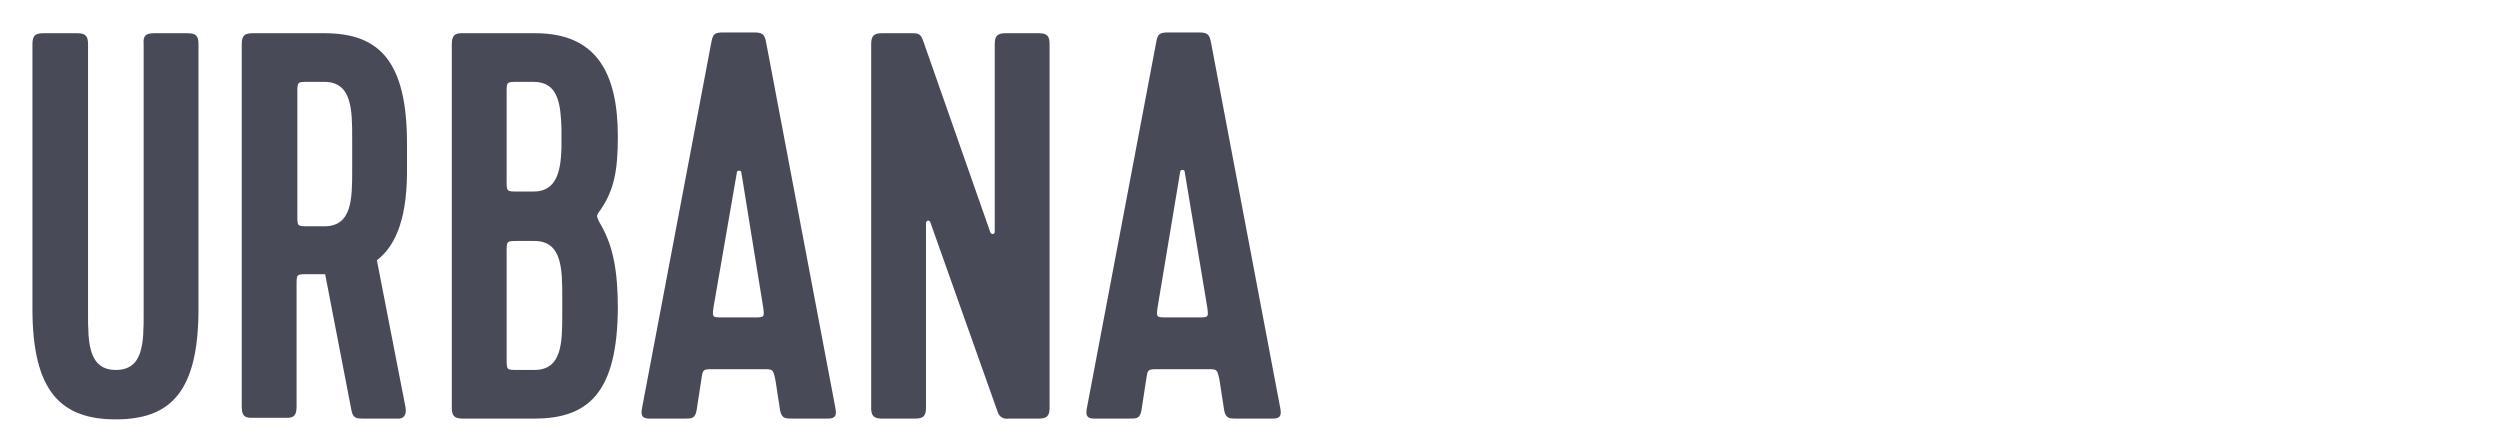 <?xml version="1.0" encoding="utf-8"?>
<!-- Generator: Adobe Illustrator 23.0.1, SVG Export Plug-In . SVG Version: 6.00 Build 0)  -->
<svg version="1.1" xmlns="http://www.w3.org/2000/svg" xmlns:xlink="http://www.w3.org/1999/xlink" x="0px" y="0px"
	 viewBox="0 0 323.7 56.6" style="enable-background:new 0 0 323.7 56.6;" xml:space="preserve">
<style type="text/css">
	.st0{display:none;}
	.st1{display:inline;}
	.st2{fill:#1C89BC;}
	.st3{fill:#EF804E;}
	.st4{fill:#693D13;}
	.st5{fill:#E11617;}
	.st6{fill:#8E904F;}
	.st7{fill:#379E37;}
	.st8{fill:#3D3D3B;}
	.st9{fill:#494A58;}
</style>
<g id="Capa_1" class="st0">
	<title>logoColor_accesibilidad</title>
	<g class="st1">
		<g id="Capa_1-2">
			<path class="st2" d="M27.9,55.9H16.5l-0.7-8.6h-5l-1,8.6H0L7.3,0.7h13.2L27.9,55.9z M15.2,37.5l-1.4-18.2l-2.1,18.2H15.2z"/>
			<path class="st2" d="M56,34.8v11c-0.1,3-1.5,5.8-3.9,7.6c-2.6,2.2-5.9,3.4-9.3,3.3c-3.4,0.1-6.7-1.1-9.4-3.3
				c-2.6-2.2-3.9-4.8-3.9-7.6V10.8c0-2.8,1.3-5.4,3.9-7.6c2.6-2.2,6-3.4,9.4-3.3c3.4-0.1,6.7,1.1,9.3,3.3c2.4,1.8,3.8,4.6,3.9,7.6
				v11H45V11.1c0-0.5-0.2-0.9-0.6-1.2c-0.9-0.6-2.1-0.6-3,0c-0.4,0.3-0.6,0.7-0.6,1.2v34.4c0,0.5,0.2,0.9,0.6,1.2
				c0.9,0.6,2.1,0.6,3,0c0.4-0.3,0.6-0.7,0.6-1.2V34.8H56z"/>
			<path class="st2" d="M85.1,34.8v11c-0.1,3-1.5,5.8-3.9,7.6c-2.6,2.2-5.9,3.3-9.3,3.3c-3.4,0.1-6.7-1.1-9.4-3.3
				c-2.6-2.2-3.9-4.7-3.9-7.6V10.8c0-2.8,1.3-5.4,3.9-7.6c2.6-2.2,6-3.4,9.4-3.3c3.4-0.1,6.7,1.1,9.3,3.3c2.4,1.8,3.8,4.6,3.9,7.6
				v11h-11V11.1c0-0.5-0.2-0.9-0.6-1.2c-0.9-0.6-2.1-0.6-3,0c-0.4,0.3-0.6,0.7-0.6,1.2v34.4c0,0.5,0.2,0.9,0.6,1.2
				c0.9,0.6,2.1,0.6,3,0c0.4-0.3,0.6-0.7,0.6-1.2V34.8H85.1z"/>
			<path class="st2" d="M109.9,55.9H88.2V0.7h21.7v9.1H99.2v12.6h7v9.8h-7v13.9h10.7V55.9z"/>
			<path class="st2" d="M138.7,43.1c0.1,3.5-1.3,6.9-3.7,9.5c-2.5,2.7-6.1,4.2-9.8,4c-3.7,0.1-7.3-1-10.2-3.3c-2.7-2.2-4-4.7-4-7.6
				v-7.4h10.3v5.2c-0.1,1,0.3,1.9,0.9,2.6c0.6,0.7,1.6,1,2.5,1c2,0,3-1.2,3-3.6c0-2.2-0.7-4.3-1.9-6.2c-1.7-2.5-3.7-4.8-5.9-6.9
				c-5.6-5.6-8.4-11.2-8.3-17c-0.1-3.6,1.2-7.1,3.7-9.7c2.5-2.6,5.8-3.8,10.1-3.8c3.4-0.1,6.6,1.1,9.2,3.3c2.3,1.8,3.7,4.6,3.8,7.6
				v7.4H128v-5.6c0-0.8-0.2-1.7-0.7-2.3c-0.4-0.6-1.1-0.9-1.8-0.9c-0.8,0-1.5,0.3-2,0.9c-0.6,0.6-0.9,1.4-0.9,2.3
				c-0.1,1.7,0.3,3.4,1.1,4.9c1.7,2.5,3.5,4.9,5.6,7.1c2.5,2.8,4.7,5.7,6.7,8.8C137.7,36.4,138.7,39.7,138.7,43.1z"/>
			<path class="st2" d="M153,55.9h-11V0.7h11V55.9z"/>
			<path class="st2" d="M181.8,33.9v11.9c0.1,2.9-1.1,5.7-3.4,7.5c-2.3,1.7-5,2.7-7.9,2.6h-13.5V0.7h13.5c2.8,0,5.6,0.9,7.9,2.6
				c2.3,1.8,3.6,4.5,3.4,7.5v11c0,2.6-1.4,4.6-4.3,6.1C180.3,29.3,181.8,31.3,181.8,33.9z M171.4,20.9v-8.2c0-1.5-0.6-2.2-1.9-2.2
				H168V23h1.6C170.8,23,171.4,22.3,171.4,20.9L171.4,20.9z M171.4,43.9V35c0-1.5-0.6-2.2-1.9-2.2H168v13.4h1.6
				c1.2,0,1.8-0.7,1.8-2.2V43.9z"/>
			<path class="st2" d="M196.3,55.9h-11V0.7h11V55.9z"/>
			<path class="st2" d="M222,55.9h-21.7V0.7h11.1v45.4H222V55.9z"/>
			<path class="st2" d="M235.8,55.9h-11V0.7h11V55.9z"/>
			<path class="st2" d="M266.2,10.8v35.1c0.1,3-1.3,5.8-3.8,7.5c-2.4,1.7-5.3,2.6-8.3,2.6h-14.4V0.7h14.4c3,0,5.9,0.9,8.3,2.6
				C264.9,5,266.4,7.8,266.2,10.8z M255.1,44V12.7c0-1.5-0.6-2.2-1.9-2.2h-2.5v35.7h2.5C254.5,46.2,255.1,45.4,255.1,44z"/>
			<path class="st2" d="M295.1,55.9h-11.5l-0.6-8.6h-5l-1,8.6h-9.8l7.3-55.2h13.2L295.1,55.9z M282.3,37.5L281,19.3l-2.1,18.2H282.3
				z"/>
			<path class="st2" d="M323.7,10.8v35.1c0.1,3-1.3,5.8-3.8,7.5c-2.4,1.7-5.3,2.6-8.3,2.6h-14.4V0.7h14.4c3,0,5.9,0.9,8.3,2.6
				C322.4,5,323.8,7.8,323.7,10.8z M312.6,44V12.7c0-1.5-0.6-2.2-1.9-2.2h-2.5v35.7h2.5C312,46.2,312.6,45.4,312.6,44z"/>
		</g>
	</g>
</g>
<g id="Capa_2" class="st0">
	<g class="st1">
		<g id="Capa_1-2_1_">
			<path class="st3" d="M28,53.7l-0.6-6.9h-6.3l-0.6,6.9H3L9.7,9.2h29.2l6.6,44.5H28z M22,36h4.5l-1-12.5H23L22,36z"/>
			<path class="st3" d="M76.2,17.8L75.8,31c-3.1-0.2-5.3-0.3-6.6-0.3c-1.4,0-2.7,0.6-3.4,1.8c-0.8,1.2-1.6,3.4-2.2,6.6
				c-0.6,3.2-1.2,8-1.7,14.4H46.5V18.1h11.8l3,7.3c1.4-2.4,3.2-4.4,5.4-6c1.7-1.3,3.8-2,6-2C74,17.3,75.1,17.5,76.2,17.8z"/>
			<path class="st3" d="M101.4,41.7v11.6c-1.8,0.4-3.6,0.6-5.4,0.8c-1.9,0.2-3.7,0.3-5.6,0.4c-4.1,0-7.1-1.2-8.9-3.5
				s-2.7-5.8-2.7-10.3V30.3h-3.8V18.1h3.8v-6.9h15.8v6.9h6.6v12.2h-6.6v9.1c0,1.6,0.6,2.4,1.8,2.4L101.4,41.7z"/>
			<path class="st3" d="M132.9,41.7l3.1-0.3l0.1,11.1c-2.3,0.6-4.6,1.1-7,1.4c-3.5,0.4-6.9,0.5-10.4,0.5c-4.6,0-8.1-0.6-10.5-1.8
				c-2.2-1-3.9-2.7-4.9-4.9c-0.9-2.5-1.3-5.1-1.3-7.7v-8.2c0-3.7,0.5-6.5,1.6-8.6c1.2-2.1,3.1-3.7,5.4-4.4c3.5-1,7.1-1.5,10.7-1.4
				c4.7,0,8.3,0.5,10.9,1.5c2.5,1,4.3,2.4,5.1,4c0.9,1.8,1.3,3.7,1.3,5.7c0.1,1.9-0.5,3.8-1.5,5.3c-1,1.4-2.9,2.7-5.6,3.7
				c-3.9,1.2-7.8,2-11.9,2.3v0.2c-0.1,0.7,0.1,1.3,0.4,1.9c0.3,0.4,0.9,0.6,1.8,0.6C123,42.5,127.2,42.2,132.9,41.7z M118.4,29
				c-0.4,0.6-0.5,1.3-0.4,2v2.8c1.3-0.2,2.6-0.7,3.8-1.4c0.6-0.4,1-1.1,1-1.9c0-1.3-0.7-2-2.2-2C119.8,28.4,119.1,28.5,118.4,29z"/>
			<path class="st3" d="M148.5,42.4c0.6,0,1.1-0.1,1.6-0.3c0.4-0.2,0.7-0.5,0.7-0.8c0-0.3-0.1-0.7-0.3-0.9c-0.4-0.3-0.8-0.5-1.2-0.6
				l-5.3-1.5c-1.9-0.5-3.6-1.6-4.8-3.2c-1.1-1.5-1.7-3.8-1.7-6.7c0-3.7,1.1-6.5,3.3-8.3s5.9-2.8,11-2.8c4.2,0.1,8.4,0.5,12.6,1.3v11
				c-3.4-0.3-6.8-0.5-10.2-0.5c-0.4,0-0.7,0.1-1.1,0.3c-0.3,0.1-0.5,0.4-0.5,0.7c0,0.3,0.2,0.5,0.4,0.7c0.3,0.2,0.6,0.4,1,0.5
				l4.8,1.5c2,0.6,3.8,1.7,5.3,3.2c1.3,1.4,2,3.6,2,6.4c0,4-1.2,6.9-3.5,8.9c-2.4,2-6.2,2.9-11.4,2.9c-2.1,0-4.5-0.1-7.1-0.3
				c-2.6-0.2-4.8-0.5-6.9-0.8l0-11.3C140.7,42.3,144.5,42.4,148.5,42.4z"/>
			<path class="st3" d="M203.8,18.1v35.6h-13.3l-2.6-6.6c-2.7,4.8-6.3,7.3-10.9,7.3c-3,0.1-5.8-1.1-7.8-3.3
				c-1.9-2.2-2.9-6.4-2.9-12.5v-4c0-6.5,1.1-11,3.3-13.4c2.3-2.5,5.7-3.8,9.1-3.7c3.9,0.1,7.7,1.1,11.1,3.1l1.6-2.4H203.8z
				 M184.9,41.6c0.6-0.9,1-1.9,1.3-3c0.7-2.4,1.2-4.7,1.6-7.1v-1.1c-0.9-0.4-1.5-0.7-2-0.9c-0.5-0.2-1-0.3-1.4-0.3
				c-0.7,0-1.4,0.4-1.6,1.1c-0.3,1.1-0.5,2.3-0.4,3.5v5.4c-0.1,0.9,0,1.7,0.3,2.5c0.2,0.4,0.5,0.6,0.9,0.6
				C184.1,42.2,184.6,42,184.9,41.6z"/>
			<path class="st3" d="M243.5,30.2v23.5h-15.8V32.8c0-1.2-0.4-1.8-1.1-1.8c-0.6,0-1.1,0.5-1.4,1.4c-0.7,2-1.1,4.1-1.4,6.2
				c-0.6,3.2-1.2,8.3-2.1,15.2h-15.4V18.1h11.8l2.9,7.1c1.4-2.5,3.3-4.6,5.6-6.2c1.9-1.2,4.1-1.8,6.3-1.8
				C240,17.3,243.5,21.6,243.5,30.2z"/>
			<path class="st3" d="M282.3,18.1v35.6h-13.3l-2.6-6.6c-2.6,4.8-6.3,7.3-10.9,7.3c-3,0.1-5.8-1.1-7.8-3.3
				c-1.9-2.3-2.9-6.4-2.9-12.5v-4c0-6.5,1.1-11,3.3-13.4c2.3-2.5,5.7-3.8,9.1-3.7c3.9,0.1,7.7,1.2,11.1,3.2l1.6-2.4L282.3,18.1z
				 M263.4,41.6c0.6-0.9,1-1.9,1.3-3c0.7-2.4,1.2-4.7,1.6-7.1v-1.1c-0.9-0.4-1.5-0.7-2-0.9c-0.5-0.2-1-0.3-1.5-0.3
				c-0.7,0-1.4,0.4-1.6,1.1c-0.3,1.1-0.5,2.3-0.4,3.5v5.4c-0.1,0.9,0,1.7,0.3,2.5c0.2,0.4,0.5,0.6,0.9,0.6
				C262.6,42.2,263.1,42,263.4,41.6z"/>
			<path class="st3" d="M284.8,9.2L300.7,9v44.7h-15.9V9.2z"/>
		</g>
	</g>
</g>
<g id="Capa_3" class="st0">
	<g class="st1">
		<g id="Capa_1-2_2_">
			<path class="st4" d="M21.7,52.1c-2.3,2-5.3,3.1-8.4,3c-3.1,0.1-6.1-0.9-8.3-3c-2.1-2-3.3-4.8-3.2-7.7V14.7C1.7,11.8,2.9,9,5,7
				c2.3-2,5.3-3.1,8.3-3C16.4,4,19.4,5,21.6,7c2.1,2,3.3,4.8,3.2,7.7V25H16V14.8c0-0.7-0.2-1.4-0.7-1.9c-0.5-0.5-1.2-0.7-1.9-0.7
				c-0.7,0-1.4,0.2-1.9,0.7c-0.5,0.5-0.8,1.2-0.7,1.9v29.6c-0.1,0.7,0.2,1.4,0.7,1.9c0.5,0.5,1.2,0.7,1.9,0.7c0.7,0,1.4-0.2,1.9-0.7
				c0.5-0.5,0.8-1.2,0.7-1.9V33.4h8.9v10.9C25,47.3,23.8,50.1,21.7,52.1z"/>
			<path class="st4" d="M48.3,52.1c-2.3,2-5.3,3.1-8.4,3c-3.1,0.1-6.1-0.9-8.4-3c-2.1-2-3.3-4.8-3.2-7.7V14.7
				C28.2,11.8,29.4,9,31.5,7c2.3-2,5.3-3,8.3-2.9c3-0.2,6,0.9,8.3,2.8c2.1,2,3.3,4.8,3.2,7.7v29.7C51.5,47.3,50.4,50.1,48.3,52.1z
				 M38,46.3c1.1,0.9,2.7,0.9,3.8,0c0.5-0.5,0.8-1.2,0.7-1.9V14.8c0-0.7-0.2-1.4-0.7-1.9c-1.1-0.9-2.7-0.9-3.8,0
				c-0.5,0.5-0.8,1.2-0.7,1.9v29.6C37.2,45.1,37.4,45.8,38,46.3z"/>
			<path class="st4" d="M55.2,54.2V4.9h15.8l2.5,32.7v7.8h1.3v-7.8l2.5-32.7H93v49.3h-8.9V18.8l0.1-4H83l-0.1,4l-3,35.4H68.4
				l-3.1-35.4l-0.1-4H64l0.1,4v35.4H55.2z"/>
			<path class="st4" d="M109,4.9c2.9-0.1,5.8,0.9,8,2.8c2,1.9,3.1,4.6,3,7.4v11.6c0.1,2.8-1,5.5-3,7.4c-2.2,1.9-5,2.9-8,2.8h-3.2
				v17.4H97V4.9H109z M111.2,26.1V15.6c0-0.7-0.2-1.4-0.7-1.9c-0.5-0.5-1.2-0.7-1.9-0.7h-2.6v13.9l-3.9,1.6v0.3h6.5
				c0.7,0,1.4-0.2,1.9-0.7C110.9,27.5,111.2,26.8,111.2,26.1z"/>
			<path class="st4" d="M122.9,54.2V4.9h8.9v39.3l-3.9,1.6v0.3h11.4v8.1L122.9,54.2z"/>
			<path class="st4" d="M150.6,23.4l-4,1.6v0.3h11.1v7.9h-7.1v11.1l-3.9,1.6v0.3h11.8v8.1h-16.7V4.9h16.8V13h-7.9L150.6,23.4z"/>
			<path class="st4" d="M161.8,54.2V4.9h15.8l2.5,32.7v7.8h1.3v-7.8l2.5-32.7h15.6v49.3h-8.9V18.8l0.1-4h-1.2l-0.1,4l-3,35.4h-11.4
				l-3.1-35.4l-0.1-4h-1.2l0.1,4v35.4H161.8z"/>
			<path class="st4" d="M212.4,23.4l-3.9,1.6v0.3h11.1v7.9h-7.1v11.1l-3.9,1.6v0.3h11.8v8.1h-16.8V4.9h16.8V13h-7.9V23.4z"/>
			<path class="st4" d="M223.5,54.2V4.9h10.2l5,23.4l0.7,6.2h1.2l-0.8-6.2V4.9h8.9v49.3h-10.1l-5.1-23.4l-0.8-6.2h-1.2l0.8,6.2v23.4
				H223.5z"/>
			<path class="st4" d="M270.5,4.9V13h-5.1v41.2h-8.9V13h-5.1V4.9H270.5z"/>
			<path class="st4" d="M292.8,52.1c-4.9,3.9-11.9,3.9-16.8,0c-2.1-2-3.3-4.8-3.2-7.8V14.7c-0.1-2.9,1.1-5.7,3.2-7.7
				c4.9-3.9,11.8-3.9,16.7,0c2.1,2,3.3,4.8,3.2,7.7v29.7C296.1,47.3,294.9,50.1,292.8,52.1z M282.5,46.3c1.1,0.9,2.7,0.9,3.8,0
				c0.5-0.5,0.8-1.2,0.7-1.9V14.8c0-0.7-0.2-1.4-0.7-1.9c-1.1-0.9-2.7-0.9-3.8,0c-0.5,0.5-0.8,1.2-0.7,1.9v29.6
				C281.7,45.1,281.9,45.8,282.5,46.3z"/>
			<path class="st4" d="M310.4,55.1c-3,0.1-6-0.9-8.3-3c-2.1-2-3.3-4.8-3.2-7.7V37h8.8v7.3c-0.1,1.3,0.9,2.5,2.3,2.6
				c0.1,0,0.2,0,0.3,0c0.7,0,1.4-0.2,1.9-0.7c0.5-0.5,0.8-1.2,0.7-1.9v-5.7c-0.1-1.1-0.6-2.1-1.4-2.9c-1.1-1-2.2-1.9-3.5-2.7
				c-1.4-0.9-2.7-1.8-4.1-2.8c-1.4-1.1-2.6-2.4-3.5-4c-1-1.7-1.5-3.7-1.4-5.6v-6c-0.1-2.9,1-5.7,3.1-7.7c2.3-2,5.2-3,8.2-2.9
				c3-0.1,6,0.9,8.3,2.9c2.1,2,3.2,4.8,3.1,7.7v6.6H313v-6.7c0-0.7-0.2-1.3-0.7-1.8c-0.5-0.5-1.2-0.7-1.8-0.7
				c-1.3-0.1-2.4,0.9-2.5,2.1c0,0.1,0,0.2,0,0.3v4.9c0,1.2,0.6,2.3,1.4,3c1.1,1,2.3,1.9,3.5,2.7c1.4,0.8,2.8,1.8,4.1,2.7
				c1.4,1.1,2.6,2.4,3.5,3.9c1,1.7,1.5,3.7,1.4,5.6v6.7c0.1,2.9-1,5.7-3.2,7.8C316.5,54.1,313.5,55.2,310.4,55.1z"/>
		</g>
	</g>
</g>
<g id="Capa_4" class="st0">
	<g class="st1">
		<g id="Capa_1-2_3_">
			<path class="st5" d="M44.1,52.3c0,0.6-0.3,1.2-0.9,1.5c-2.5,1.3-5.3,1.9-8.1,1.9c-6,0-9-2.5-9-7.5c0-2.4,0.8-6.3,2.3-11.6
				s2.2-8.8,2.2-10.3c0-2.2-1.1-3.4-3.3-3.4c-2.3,0.1-4.5,1.2-5.9,3l-5,28.4c-0.1,0.3-0.4,0.6-0.7,0.6H3.4c-0.4,0-0.5-0.2-0.4-0.6
				L11.3,8c0.2-1.4-0.1-1.9-1.3-1.9c-0.5,0-1,0.1-1.5,0.2C7.9,6.4,7.6,6.2,7.6,5.5c0-0.9,0.2-1.1,1.1-1.4c4.2-1.3,8.6-2.1,13-2.2
				c2.9,0,3.9,1.1,3.5,3.7l-3.1,17.2c3.2-3.2,7.6-4.9,12.1-4.8c6.1,0,9.5,3.1,9.5,8.6c0,2.4-0.7,6.3-2.2,11.6s-2.3,8.7-2.3,10.3
				c0,2.3,0.7,3.3,2.7,3.3c0.4,0,0.8-0.1,1.2-0.2C43.8,51.4,44.1,51.7,44.1,52.3z"/>
			<path class="st5" d="M82.7,48c-0.5,2.5,0.4,3.8,2.7,3.8c0.4,0,0.8-0.1,1.2-0.2c0.7-0.2,0.9,0.1,0.9,0.7c0,0.6-0.3,1.2-0.9,1.5
				c-2.6,1.3-5.4,1.9-8.3,1.9c-7.2,0-9.5-2.7-7.8-9.4l0.4-1.5c-2.9,7.5-7.4,10.8-14.3,10.8s-10.9-4.4-10.9-12s1.9-13.5,5.6-18.4
				c3.3-4.6,8.6-7.3,14.3-7.2c6.2,0,8.8,3.6,9.7,5.1l10.7-4c0.4-0.1,0.8-0.2,1.2-0.2h0.2c0.4,0,0.6,0.2,0.5,0.6L82.7,48z M71.7,34.5
				l1.5-8.7c-0.4-2.5-1.7-3.8-3.8-3.8c-1.7,0-3.3,1.3-4.8,4c-1.6,2.8-2.8,5.9-3.6,9c-0.8,3-1.2,6-1.3,9.1c0,3.4,1.2,4.8,4,4.8
				C67.6,48.9,69.7,45.2,71.7,34.5z"/>
			<path class="st5" d="M130.4,30.1c0,7.4-1.9,13.5-5.6,18.4c-3.3,4.6-8.6,7.3-14.3,7.2c-6.2,0-9-3.5-9.7-5L90,54.6
				c-0.3,0.1-0.7,0.2-1.1,0.2h-0.1c-0.3,0-0.5-0.1-0.5-0.4c0-0.1,0-0.1,0-0.2L96.6,8C96.8,6.6,96.5,6,95.3,6c-0.5,0-1,0.1-1.5,0.2
				c-0.6,0.1-0.9-0.1-0.9-0.7c0-0.9,0.2-1.1,1.1-1.4c4.2-1.3,8.6-2.1,13-2.2c2.8,0,4,1,3.6,3.7L108.1,19c-0.2,1.4-0.9,3.9-1.8,7.4
				c2.9-5.8,7.1-8.4,13.2-8.4C126.4,18.1,130.4,22.5,130.4,30.1z M111.5,47.8c1.6-2.9,2.8-5.9,3.6-9.1c0.8-2.9,1.2-6,1.3-9
				c0-3.4-1.3-4.8-4.1-4.8c-3.8,0-5.9,3.7-7.9,14.5l-1.5,8.6c0.4,2.6,1.7,3.9,3.8,3.9C108.3,51.8,109.9,50.4,111.5,47.8z"/>
			<path class="st5" d="M132.9,46.2l3.9-22c0.3-1.4,0-2-1.2-2c-0.5,0-1,0.1-1.5,0.2c-0.6,0.1-0.9-0.1-0.9-0.8s0.2-1,1.1-1.3
				c4.2-1.3,8.6-2.1,13-2.3c2.8,0,4.1,1.1,3.5,3.8L146,48c-0.5,2.5,0.4,3.8,2.7,3.8c0.4,0,0.8-0.1,1.2-0.2c0.6-0.2,0.9,0.1,0.9,0.7
				c0,0.6-0.3,1.2-0.9,1.5c-2.6,1.3-5.4,1.9-8.3,1.9C134.7,55.6,131.7,52.5,132.9,46.2z M138.6,8.9c0-4.8,3.3-7.9,8.4-7.9
				c4,0,6.9,2.5,6.9,6.1c0,4.6-3.4,7.5-8.6,7.5C141.2,14.7,138.6,12.3,138.6,8.9z"/>
			<path class="st5" d="M182.4,18.9c0.4,0,0.6,0.2,0.5,0.6l-0.2,0.9c0,0.3-0.3,0.6-0.6,0.6c0,0,0,0,0,0h-10.1l-4,22
				c-0.8,4.7,0.6,6.7,4.9,6.7c1.7,0.1,3.4-0.6,4.7-1.7c0.3-0.3,0.6-0.3,0.8,0l0.4,0.3c0.3,0.2,0.3,0.7,0.1,0.9
				c-3,4.4-7.3,6.6-13.2,6.6c-8.8,0-12.6-4.6-11.1-13.4l3.9-21.4h-3.1c-0.4,0-0.5-0.2-0.4-0.6l0.1-0.6c0.1-0.4,0.3-0.7,0.6-0.8
				c6.4-2.1,12.2-5.9,16.6-11c0.2-0.3,0.6-0.4,0.9-0.4h0.6c0.2,0,0.5,0.1,0.5,0.4c0,0.1,0,0.1,0,0.2l-1.9,10.7H182.4z"/>
			<path class="st5" d="M216.1,48c-0.5,2.5,0.4,3.8,2.7,3.8c0.4,0,0.8-0.1,1.2-0.2c0.7-0.2,0.9,0.1,0.9,0.7c0,0.6-0.3,1.2-0.9,1.5
				c-2.6,1.3-5.4,1.9-8.3,1.9c-7.1,0-9.5-2.7-7.8-9.4l0.4-1.5c-2.9,7.5-7.3,10.8-14.3,10.8s-10.9-4.4-10.9-12s1.9-13.5,5.6-18.4
				c3.3-4.6,8.6-7.3,14.3-7.2c6.2,0,8.8,3.6,9.7,5.1l10.7-4c0.4-0.1,0.8-0.2,1.1-0.2h0.1c0.4,0,0.6,0.2,0.5,0.6L216.1,48z M205,34.5
				l1.5-8.7c-0.4-2.5-1.7-3.8-3.8-3.8c-1.7,0-3.3,1.3-4.8,4c-1.6,2.9-2.8,5.9-3.6,9.1c-0.8,3-1.2,6-1.3,9.1c0,3.4,1.2,4.8,4,4.8
				C201,48.9,203.1,45.2,205,34.5z"/>
			<path class="st5" d="M259.7,25.7c0,5.7-3.8,9.5-9.4,9.5c-5,0-6.6-3.1-5.6-4.3c1.7-1.5,2.8-3.6,2.9-5.9c0.1-1-0.6-2-1.6-2.2
				c-0.2,0-0.4,0-0.5,0c-1.8,0.1-3.4,1-4.6,2.4l-5.3,29.1c0,0.3-0.3,0.6-0.6,0.6h-12.4c-0.3,0-0.5-0.1-0.5-0.4c0-0.1,0-0.1,0-0.2
				l5.4-30c0.3-1.4-0.1-2-1.3-2c-0.5,0-1,0.1-1.5,0.2c-0.5,0.1-0.8-0.1-0.8-0.8s0.1-1,1.1-1.3c4.2-1.3,8.5-2.1,12.9-2.3
				c2.9,0,4.1,1.1,3.6,3.8l-0.1,0.4c2.5-2.7,6-4.2,9.7-4.2C256.2,18.1,259.7,21.1,259.7,25.7z"/>
		</g>
	</g>
</g>
<g id="Capa_5" class="st0">
	<g class="st1">
		<g id="Capa_1-2_4_">
			<path class="st6" d="M40,2h13.2v54.5H34.1L16.2,19.1v37.4H3V2h19.1L40,39.4V2z"/>
			<path class="st6" d="M92.5,2l13,54.5H91.8l-2-8.4H70.7l-2,8.4H55.1L68.1,2H92.5z M86.7,34.9L82,15.2h-3.5l-4.6,19.7H86.7z"/>
			<path class="st6" d="M113.7,56.5V15.2H97.1V2h46.5v13.2H127v41.4H113.7z"/>
			<path class="st6" d="M146.2,32.5V2h13.2v30.5c0,6.6,5.4,11.9,11.9,11.9h2.2c6.6,0,11.9-5.4,11.9-11.9V2h13.2v30.5
				c0,13.9-11.2,25.1-25.1,25.2h-2.2C157.5,57.7,146.2,46.4,146.2,32.5z"/>
			<path class="st6" d="M213.8,56.5h-13.3V2h29.1c11.7,0,21.2,9.5,21.2,21.2c0,7.5-3.9,14.4-10.4,18.2l10.4,15.2H235l-8.3-12.2
				h-12.9V56.5z M213.8,31.2h15.9c4.4,0,8-3.6,8-8s-3.6-8-8-8h-15.9V31.2z"/>
			<path class="st6" d="M288,2l13,54.5h-13.6l-2-8.4h-19.1l-2,8.4h-13.6L263.6,2H288z M282.3,34.9l-4.7-19.7h-3.5l-4.6,19.7H282.3z"
				/>
		</g>
	</g>
</g>
<g id="Capa_6" class="st0">
	<g class="st1">
		<g id="Capa_1-2_5_">
			<path class="st7" d="M23.6,30.6c-4,0.1-8,1-11.6,2.9c-1.2,0.5-2.8,1.2-4.1,1.2c-1.4,0-2-0.7-1.8-2.1C7.4,25,27.3,6.1,29.3,10.4
				c1.1,2.5-1.3,8-2.9,10.8c-0.8,0.7-1.5,1.4-2.1,2.2c-1.3,1.8,0.9,4.4,2.9,3.7c1.6-0.5,4.1-6.2,5.2-11.4c0.7-3.4,0.9-6.6,0-8l0,0
				c-0.9-1.4-2.1-2.2-3.5-2.2c-2.1,0-4.5,0.9-7.2,2.7c-3.2,2.2-6.2,4.7-9,7.5c-2.7,2.7-5.2,5.6-7.4,8.8c-1.9,2.8-3,5.2-3.3,7.3
				c-0.9,5,1.4,7.5,6.9,7.5c1.7,0,4.3-0.7,7.7-2c2.6-0.9,7.8-3.2,9.8-0.7c1.7,2.1,0,4.9-1.3,6.7c-3.7,5-12.3,9-18.9,7.9
				c-3.6-2.1-5.4,3.9-1,4.4c8.1,0.9,20.9-5.3,24.6-12.6C32.8,37.1,31,30.6,23.6,30.6z"/>
			<path class="st7" d="M200.8,38.4c-1.6,1.6-2.9,4-5.8,3.9c-1.2,0-2.2-0.6-2.7-2.2c1-0.4,1.9-0.9,2.7-1.5c2.5-1.6,4.5-4,5.8-6.8
				c2-4.8-2.1-7.9-5.8-6.5c-0.9,0.4-1.8,0.9-2.4,1.7c-2.8,3.3-4.2,7.6-3.9,12c-0.6,0.9-1.6,1.5-2.6,1.7c-0.3,0.1-0.6,0.1-0.9,0.1
				c-3.1,0-4.4-3.8-4.3-6.6c2-1.9,3.7-4.1,5.2-6.4c4.7-7.3,8.4-17.4,8.3-23.7c0-3.4-2.5-4.7-5.1-2.7c-0.9,0.8-1.7,1.6-2.4,2.6
				c-0.3,0.4-0.5,0.8-0.8,1.2c-3.1,4.8-5.3,11.3-6.8,16.6c-0.5,1.9-1,3.6-1.3,5.2c-0.4,1.7-0.6,3.5-0.7,5.3c-1.5,0.5-3-0.2-3.7-1.6
				c0.2-2.4-0.2-4.8-1.2-7c-1-1.8-2.6-1-3.2,0.7c-0.7,2.4,0,6.6,0.8,8.1c-0.6,1.7-1.7,4.7-2.6,5.9c-2.2,2.9-3.7,1.5-4-1.1
				c-0.4-2.7,0.7-6.8,1-8.3c0.1-0.4,0.2-0.7,0.3-1.1c3.1-7.7,6.3-13.9,7.7-22.5c0.6-3.5,0.1-5.2-1.6-5.2c-0.8,0-1.5,0.7-2.2,2.1
				c-4,7.7-5.4,15.1-7,23.1c-1.4,3.1-7.9,19.5-11.9,17.9c-1.1-0.5-0.8-5-0.4-7.4c0.2-1.5,0.9-2.5,1.1-3.8c0.2-1-0.4-2-1.4-2.2
				c-0.6-0.1-1.2,0.1-1.6,0.5c0-0.5-0.1-1-0.4-1.4c-1.3-1.5-3.2-1.8-5.1-1.2c-4.1,1.3-8.4,6.4-7.8,11.4c-1.4,3.4-3.6,6.2-5.3,5.9
				c-3.3-0.6,3.6-23.8,5.2-26.2l7.9-0.4c5.4-0.3,10.4-0.6,16.5-0.9c1.3-0.1,1.9-0.3,2.1-1.3c0.3-1.5-0.1-3.2-1.8-3.2
				c-0.3,0-0.6,0.2-0.6,0.5c-0.1,0.3-0.1,0.6,0.1,0.8c-5.5,0.1-11.6,0.4-16.3,0.7c-3,0.2-5.4,0.3-6.8,0.4c0.4-1.3,0.8-2.4,1.4-3.9
				c0.6-1.7-0.4-2.7-1.9-2.7c-0.6,0-1.2,0.5-1.8,1.5c-0.9,1.7-1.6,3.4-2.1,5.3C128,15.9,123.2,16,120,17c-1.7,0.6-3,1.4-3.1,2.6
				c-0.3,2,0.7,3.1,3.1,3.1h0.4c1.6,0,2.2-1,1.2-2.4c2.6-0.5,5.2-0.8,7.8-0.9c-1.8,4.3-3.2,8.9-4.1,13.5c-2,9.8-2.5,15.9,2.4,16.3
				c2.9,0.3,5.8-2.3,7.9-6.5c1.1,1,2.6,1.3,4,1c0.9-0.2,1.7-0.6,2.4-1.2c1.5-1.3,2.7-2.8,3.7-4.6c-0.5,3.2,0.5,8,3.6,8.5
				c4.8,0.8,9.3-7.1,11.1-11.7c-0.4,3.4-0.7,9.3,4.4,9.3c3.3,0,6-3,8-9.1c1.2,1.2,3,1.7,4.7,1.2c0.3,3,1.2,5.8,3.3,7.2
				c1.6,1.1,3.6,1.4,5.4,0.9c1.4-0.3,2.6-1,3.7-1.9c1.4,2.3,3.4,3.2,5.3,3.1c0.6,0,1.1-0.1,1.6-0.3c4.3-1.5,5.4-4.4,6.7-5.1
				c0.1-0.1,0.6-0.3,1.1,0.7c0.2,0.5,0.4,0.7,1,0.7c1.5,0,2.5-0.7,2.7-2.1C208.6,35.7,202.8,36,200.8,38.4z M186,13.3
				c0.8-2,1.7-3.9,2.6-5.6c0.8-1.5,1.5-2.3,2-2.3c0.2,0,0.1,0.6-0.1,1.9c-0.9,4.7-2.5,9.3-4.6,13.7c-1.3,2.7-2.9,5.3-4.7,7.7
				C182.3,23.4,183.9,18.2,186,13.3L186,13.3z M144.8,33.3c-1,1.4-1.9,3.4-3,4.9c-0.2,0.3-0.5,0.6-0.7,0.9c-2.6,2.7-3.8,0.2-3.3-2.6
				c0.6-2.2,2-4.1,4-5.3c0.8-0.5,1.8-0.4,2.6,0.1c0.4,0.4,1,0.6,1.6,0.5C145.6,32.2,145.3,32.8,144.8,33.3z M195,28.9
				c0.4-0.3,0.8-0.4,1.3-0.4c3-0.1,1.3,4.1-1.3,6.7c-0.8,0.8-1.8,1.5-2.9,1.9C191.8,35.1,192.8,30.4,195,28.9L195,28.9z"/>
			<path class="st7" d="M121.3,36.9c-0.4,0.2-0.8,0.6-1.3,0.8c-0.2,0.1-0.4,0.2-0.6,0.2c-0.2,0-0.4-0.4-0.6-1.1
				c-0.2-0.7-0.5-1.7-0.7-2.9c-0.2-1.5-1-5-3-5c-2.4,0-6,5.8-7.4,7.9c0.5-2.2,1.5-4.4,1.9-6.7c0.1-0.8,0-1.6-0.4-2.3
				c-1.4-2.9-3.1,0-4.1,1.4c-2.1,2.9-9,14.5-13.7,15.4c-1.2,0.2-2.2-0.2-3-1.6c1-0.3,2-0.7,3-1.2c5.3-2.9,7.2-8.1,6.5-11.7
				c-0.7-3.6-3.6-4.3-6.5-2.8c-2.9,1.6-5.8,5.3-6.7,10.7c-0.2,1.2-0.3,2.4-0.2,3.6c-5.1,2.2-9.1-1.6-4.7-12.8c1-2.5,1.9-6.1,3.1-9.3
				c2.6-0.2,5.6-0.3,8.5-0.3c4.2-0.1,8-0.2,9.8-0.7c1.3-0.3,2-1,2.2-2c0.4-2.4-2.3-2.9-2.7-1.8c-0.1,0.3-0.1,0.6,0.1,0.8l-9.5,0.2
				c-2.8,0.1-5.3,0.1-7.3,0.1c0.4-1.2,0.6-2.3,0.9-3.5c0.3-1.8-0.3-2.7-1.9-2.7c-0.9,0-1.6,0.6-1.8,1.5c-0.1,1-0.8,2.6-1.6,4.8
				c-3.2,0.2-9.8,0.6-16.2,1.1c-5.5,0.4-10.9,1-13.9,1.5c-1.5,0.3-3.7,0.8-4,2.6c-0.4,2.1,0.8,3.2,3.5,3.2c1.6,0,2.2-1,1.2-2.4
				c2.6-0.4,7.9-0.8,13.2-1.2c7-0.5,14.1-0.9,15.2-0.9c-1,2.5-2.1,5.8-2.9,8.2c-0.6,2-1.2,4.1-1.6,6.2c-0.5,3.2-0.5,7.7,2.3,9.9
				c2.3,1.8,6.1,1.7,9,0.7c0.1,0.3,0.3,0.5,0.5,0.8c1.3,1.7,3.4,2.6,5.5,2.1c5-0.9,10.4-7.7,12.5-11.1c0.2-0.3,0.3-0.4,0.4-0.4
				c0.1,0,0.2,0.4,0,1.1c-0.2,1.6-0.8,3.2-1.1,4.9c-0.3,1.7,0.2,2.5,1.7,2.5c1.1,0,2.9-2,5.4-5.9c2.2-3.4,3.5-5.1,3.8-5.1
				c0.5,2.7,0.9,8,4.6,8c0.5,0,0.9,0,1.4-0.1c1-0.2,1.8-0.7,2.5-1.4C123.7,39,123.4,35.7,121.3,36.9z M91.3,31.5
				c2.1-2.1,4.2-1.9,2.6,2.6c-0.5,1.6-1.4,3-2.6,4.2c-0.9,0.9-2,1.5-3.2,1.9C87.9,37,89.1,33.8,91.3,31.5L91.3,31.5z"/>
			<path class="st7" d="M69.6,34c-0.9,0-1.8,0.1-2.7,0.3c-0.3-0.5-1.4-2.1-1.4-2.7c0.4-0.8,0.7-1.6,1-2.5c0.4-2.2-0.3-3.3-2.1-3.3
				c-0.4,0-0.8,0.1-1.1,0.4c-0.6,0.6-1.1,1.4-1.3,2.2L61,31.3c-0.4,0.7-0.9,1.3-1.4,1.9c-1.6,1.9-6.5,7-8.6,8.3
				c-3.1,1.8-3-1.5-2.6-3.8c0.2-1.7,1-3,1.4-4.4c0.4-1.6-0.2-3.6-2.1-3.6c-0.5,0-1.9,2.1-4.4,6.2c-2.1,3.5-3.6,5.2-4.4,5.2
				c-1.7,0,1.8-7.5,2-8.4c0.4-2-0.3-3-2-3c-1.7,0-5.1,1.1-6.4,2.7c-0.3,0.4-0.5,0.8-0.6,1.3c-0.2,1,0,1.6,0.6,1.8
				c0.2,0.1,0.5,0.1,0.7,0.1c0.6,0,1.4-0.4,2.5-1.3c0.4-0.4,0.8-0.7,1.4-0.9c-0.1,0.2-0.2,0.5-0.4,1c-0.6,1.4-1.2,2.9-1.6,4.4
				C34.4,43,35.3,45,37.9,45c2.5,0,5.3-3.1,6.9-5.1c0,8.3,5.5,7,10.4,2.7c2-1.6,4.1-4.3,5.8-6.3c0.6-0.8,1.2-1.5,1.8-2.3
				c0.1,0.4,0.3,0.8,0.5,1.2c0.1,0.1,0.1,0.2,0.2,0.3c-0.1,0-0.1,0.1-0.2,0.1c-2.3,1.3-4.6,3.8-5.1,6.5c-1.1,5.1,2,7,5.1,6.5
				c3.1-0.6,6.2-3.5,6-8.3c-0.1-0.9-0.4-1.8-0.8-2.7c0.3,0,0.6,0,0.8,0.2c0.5,0.6,0.4,1.2,1.3,1.2c1.5,0,2.4-0.7,2.7-2.1
				C73.6,35,72.4,34,69.6,34z M63.3,46.2c-0.3,0.1-0.6,0.1-0.9,0.1c-3.3-0.2-1.7-4.8,0.9-7.1c0.5-0.5,1.1-0.9,1.8-1.1
				c0.3,0.7,0.6,1.4,0.7,2.2C66.6,43.3,65.1,45.7,63.3,46.2L63.3,46.2z"/>
		</g>
	</g>
</g>
<g id="Capa_7" class="st0">
	<g class="st1">
		<g id="Capa_1-2_6_">
			<path class="st8" d="M300.2,52.6c-4,0.1-7.9-0.7-11.5-2.4c-3.1-1.5-5.7-3.9-7.4-6.9c-1.8-3.3-2.7-7.1-2.6-10.9
				c-0.1-3.7,0.8-7.4,2.6-10.7c1.7-3,4.3-5.3,7.4-6.8c7.4-3.1,15.6-3.1,23,0c3.1,1.4,5.7,3.8,7.4,6.8c1.8,3.3,2.7,6.9,2.6,10.7
				c0.1,3.8-0.8,7.5-2.6,10.9c-1.7,3-4.3,5.4-7.4,6.9C308.1,51.9,304.1,52.7,300.2,52.6 M300.2,49.7c4.6,0,8.2-1.5,10.7-4.5
				c2.5-3,3.7-7.2,3.7-12.8c0-5.4-1.2-9.6-3.7-12.5s-6-4.4-10.7-4.4c-4.6,0-8.2,1.5-10.7,4.4c-2.5,2.9-3.7,7.1-3.7,12.5
				c0,5.5,1.2,9.8,3.7,12.8C292,48.3,295.5,49.7,300.2,49.7L300.2,49.7z"/>
			<polygon class="st8" points="237.6,51.5 264.3,16.2 239.6,16.2 239.6,13.2 273,13.2 273,13.8 246.3,49.2 271.9,49.2 271.9,52.1 
				237.6,52.1 			"/>
			<path class="st8" d="M219,42.1h-21.6l-4.9,10h-4.8l20.2-39.4h4.1l19,39.4h-7.4L219,42.1z M217.6,39.2l-9.1-19.5l-9.6,19.4
				L217.6,39.2z"/>
			<path class="st8" d="M176.9,43.8c0.9,2.3,1.7,4,2.4,5.4c0.4,1,1.1,1.8,2,2.4v0.6h-7.1c-1.6-2.1-2.8-4.4-3.5-6.9
				c-0.7-2.2-1.7-4.3-2.9-6.2c-0.9-1.4-2.2-2.4-3.8-2.9h-10.8v16h-7V13.2h16.6c11.5,0,17.2,3.8,17.2,11.4c0,5.7-3.2,9.2-9.6,10.7
				c1.4,0.7,2.6,1.8,3.6,3C175.2,40.1,176.2,41.9,176.9,43.8 M153.2,33.2h9.7c3.2,0,5.7-0.6,7.6-1.9c1.8-1.3,2.7-3.5,2.7-6.6
				s-0.9-5.2-2.7-6.5c-1.8-1.3-4.3-1.9-7.6-1.9h-9.7V33.2z"/>
			<path class="st8" d="M130.2,43.8c0.9,2.3,1.7,4,2.4,5.4c0.4,1,1.1,1.8,2.1,2.4v0.6h-7.1c-1.6-2.1-2.8-4.4-3.6-6.9
				c-0.8-2.2-1.8-4.3-3-6.2c-0.9-1.4-2.2-2.4-3.8-2.9h-10.8v16h-7V13.2h16.6c11.5,0,17.2,3.8,17.2,11.4c0,5.7-3.2,9.2-9.6,10.7
				c1.4,0.7,2.6,1.8,3.6,3C128.5,40.1,129.5,41.9,130.2,43.8 M106.6,33.2h9.7c3.2,0,5.7-0.6,7.6-1.9c1.8-1.3,2.7-3.5,2.7-6.6
				s-0.9-5.3-2.7-6.6c-1.8-1.3-4.3-1.9-7.6-1.9h-9.7L106.6,33.2z"/>
			<polygon class="st8" points="53.1,13.2 87,13.2 87,16.2 60.1,16.2 60.1,29.8 83.9,29.8 83.9,32.7 60.1,32.7 60.1,49.2 87,49.2 
				87,52.1 53.1,52.1 			"/>
			<polygon class="st8" points="19.5,16.2 3.2,16.2 3.2,13.2 42.8,13.2 42.8,16.2 26.5,16.2 26.5,52.1 19.5,52.1 			"/>
		</g>
	</g>
</g>
<g id="Capa_8">
	<g>
		<g>
			<g id="Capa_1-2_7_">
				<g>
					<path class="st9" d="M20,4.3h4.3c1.1,0,1.4,0.4,1.4,1.4V40c0,10.7-3.6,14.3-10.7,14.3S4.2,50.7,4.2,40V5.7
						c0-1.1,0.4-1.4,1.4-1.4H10c1.1,0,1.4,0.4,1.4,1.4v34.9c0,3.6,0,7.3,3.6,7.3s3.6-3.6,3.6-7.3V5.7C18.5,4.6,18.9,4.3,20,4.3z"/>
					<path class="st9" d="M48.8,33.7l3.7,19c0.2,1.1-0.3,1.5-0.9,1.5h-4.5c-0.9,0-1.4,0-1.6-1.1l-3.4-17.6h-2.3
						c-1.4,0-1.4,0-1.4,1.4v15.8c0,1.4-0.7,1.4-1.4,1.4h-4.3c-0.7,0-1.4,0-1.4-1.4V5.7c0-1.1,0.4-1.4,1.4-1.4h9.3
						c7.1,0,10.7,3.6,10.7,14.3v2.8C52.8,27.9,51.4,31.7,48.8,33.7z M38.5,27.9c0,1.4,0,1.4,1.4,1.4h2.1c3.6,0,3.6-3.6,3.6-7.3v-4.1
						c0-3.6,0-7.3-3.6-7.3h-2.1c-1.4,0-1.4,0-1.4,1.4V27.9z"/>
					<path class="st9" d="M69.2,54.2h-9.3c-1.1,0-1.4-0.4-1.4-1.4V5.7c0-1.4,0.7-1.4,1.5-1.4h9.3c7.9,0,10.7,5.1,10.7,13.4
						c0,4.4-0.5,6.9-2.2,9.4c-0.3,0.4-0.5,0.7-0.5,0.9c0.1,0.4,0.3,0.8,0.5,1.1c1.6,2.8,2.2,6,2.2,10.9
						C79.9,50.7,76.3,54.2,69.2,54.2z M72.7,16.7c-0.1-3.2-0.4-6.1-3.6-6.1H67c-1.4,0-1.4,0-1.4,1.4v11.4c0,1.4,0,1.4,1.4,1.4h2.1
						c3,0,3.5-2.7,3.6-5.6V16.7z M69.2,47.9c3.6,0,3.6-3.6,3.6-7.3v-2.1c0-3.6,0-7.3-3.6-7.3H67c-1.4,0-1.4,0-1.4,1.4v13.9
						c0,1.4,0,1.4,1.4,1.4L69.2,47.9z"/>
					<path class="st9" d="M102.6,54.2c-0.9,0-1.4,0-1.6-1.1l-0.6-3.9c-0.3-1.4-0.3-1.4-1.6-1.4h-6.4c-1.4,0-1.4,0-1.6,1.4l-0.6,3.9
						c-0.2,1.1-0.6,1.1-1.6,1.1h-4.3c-0.7,0-1.4,0-1.2-1.2l9-47.5c0.2-1.1,0.4-1.3,1.6-1.3h3.9c1.1,0,1.4,0.2,1.6,1.3l9,47.5
						c0.2,1.2-0.5,1.2-1.2,1.2H102.6z M92.4,39.7c-0.2,1.4-0.2,1.4,1.2,1.4h4c1.4,0,1.4,0,1.2-1.4L96,22.4c0-0.2-0.1-0.3-0.3-0.3
						c-0.2,0-0.3,0.1-0.3,0.3L92.4,39.7z"/>
					<path class="st9" d="M129.2,53.4l-8.7-24.5c-0.1-0.5-0.6-0.4-0.6,0v23.9c0,1.1-0.4,1.4-1.4,1.4h-4.3c-1.1,0-1.4-0.4-1.4-1.4
						V5.7c0-1.1,0.4-1.4,1.4-1.4h3.9c0.8,0,1.1,0.1,1.4,0.9l8.7,24.8c0.1,0.4,0.6,0.4,0.6,0V5.7c0-1.1,0.4-1.4,1.4-1.4h4.3
						c1.1,0,1.4,0.4,1.4,1.4v47.1c0,1.1-0.4,1.4-1.4,1.4h-3.9C130,54.3,129.4,54,129.2,53.4z"/>
					<path class="st9" d="M160.1,54.2c-0.9,0-1.4,0-1.6-1.1l-0.6-3.9c-0.3-1.4-0.3-1.4-1.6-1.4H150c-1.4,0-1.4,0-1.6,1.4l-0.6,3.9
						c-0.2,1.1-0.6,1.1-1.6,1.1h-4.3c-0.7,0-1.4,0-1.2-1.2l9-47.5c0.2-1.1,0.4-1.3,1.6-1.3h3.9c1.1,0,1.4,0.2,1.6,1.3l9,47.5
						c0.2,1.2-0.5,1.2-1.2,1.2H160.1z M149.9,39.7c-0.2,1.4-0.2,1.4,1.2,1.4h4c1.4,0,1.4,0,1.2-1.4l-2.9-17.4c0-0.2-0.1-0.3-0.3-0.3
						c-0.2,0-0.3,0.1-0.3,0.3L149.9,39.7z"/>
				</g>
			</g>
		</g>
	</g>
</g>
</svg>
